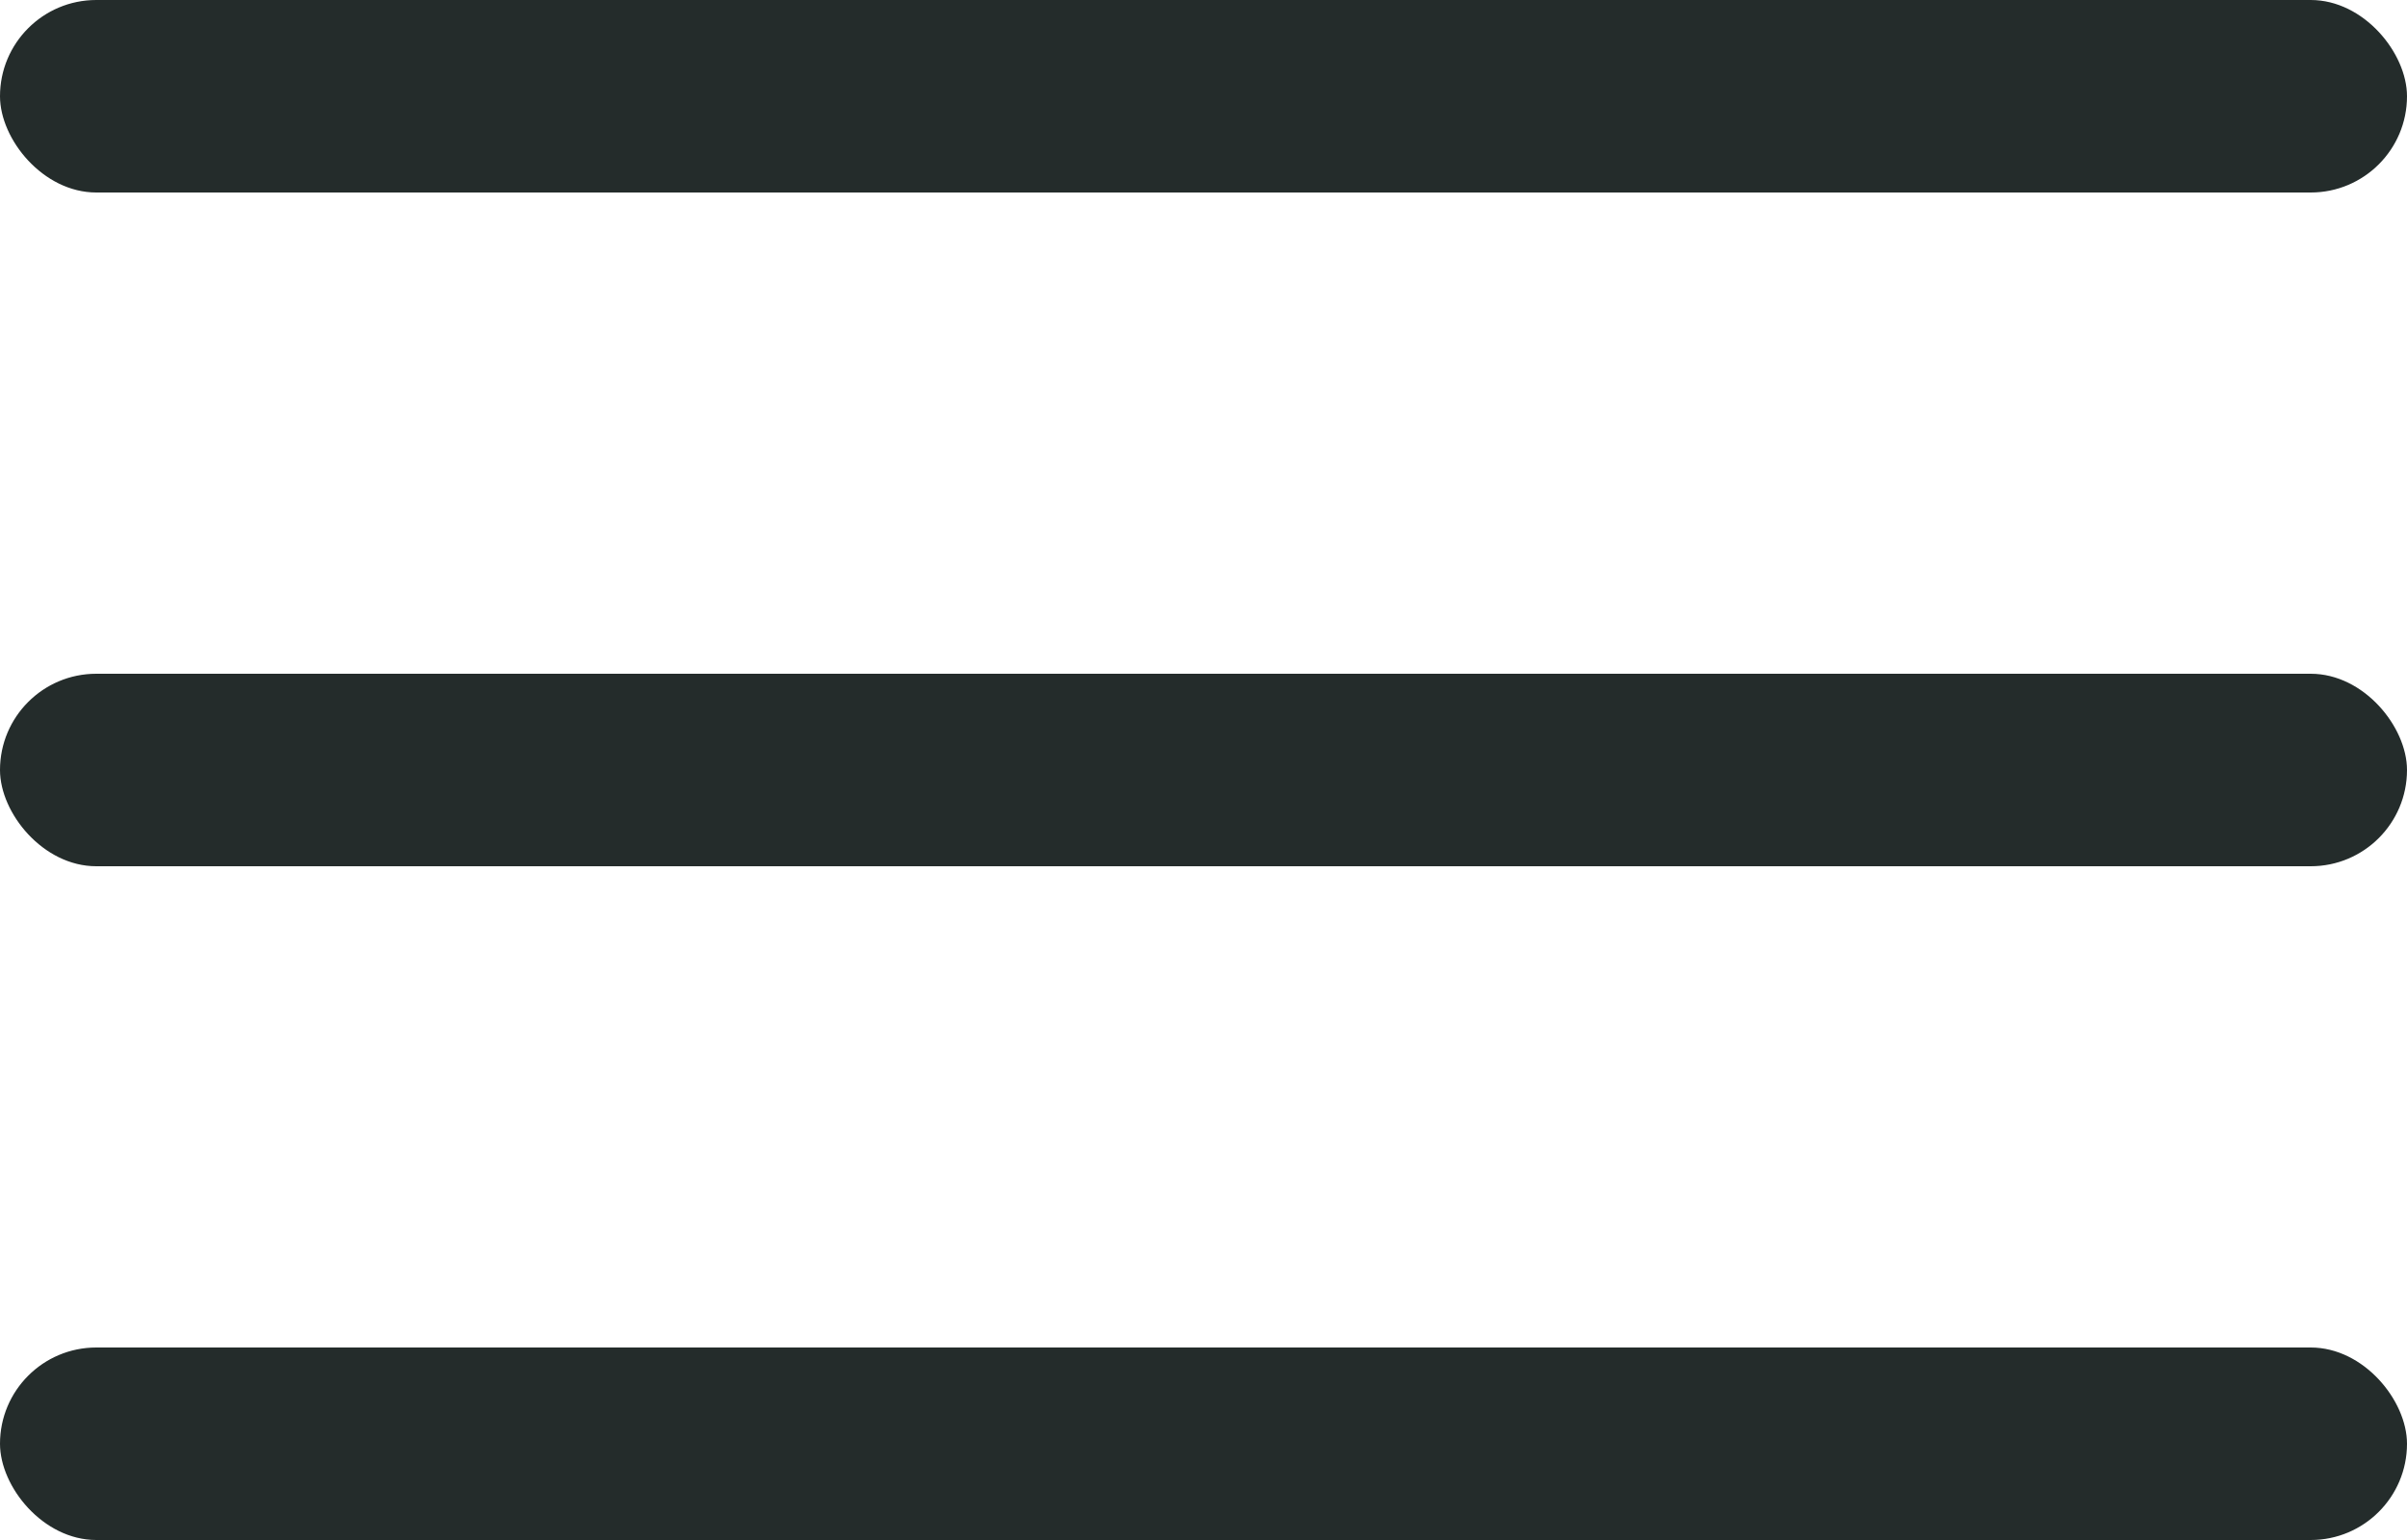 <?xml version="1.0" encoding="UTF-8"?> <svg xmlns="http://www.w3.org/2000/svg" width="25" height="16" viewBox="0 0 25 16" fill="none"><rect width="25" height="2" rx="1" fill="#242C2B"></rect><rect y="7" width="25" height="2" rx="1" fill="#242C2B"></rect><rect y="14" width="25" height="2" rx="1" fill="#242C2B"></rect></svg> 